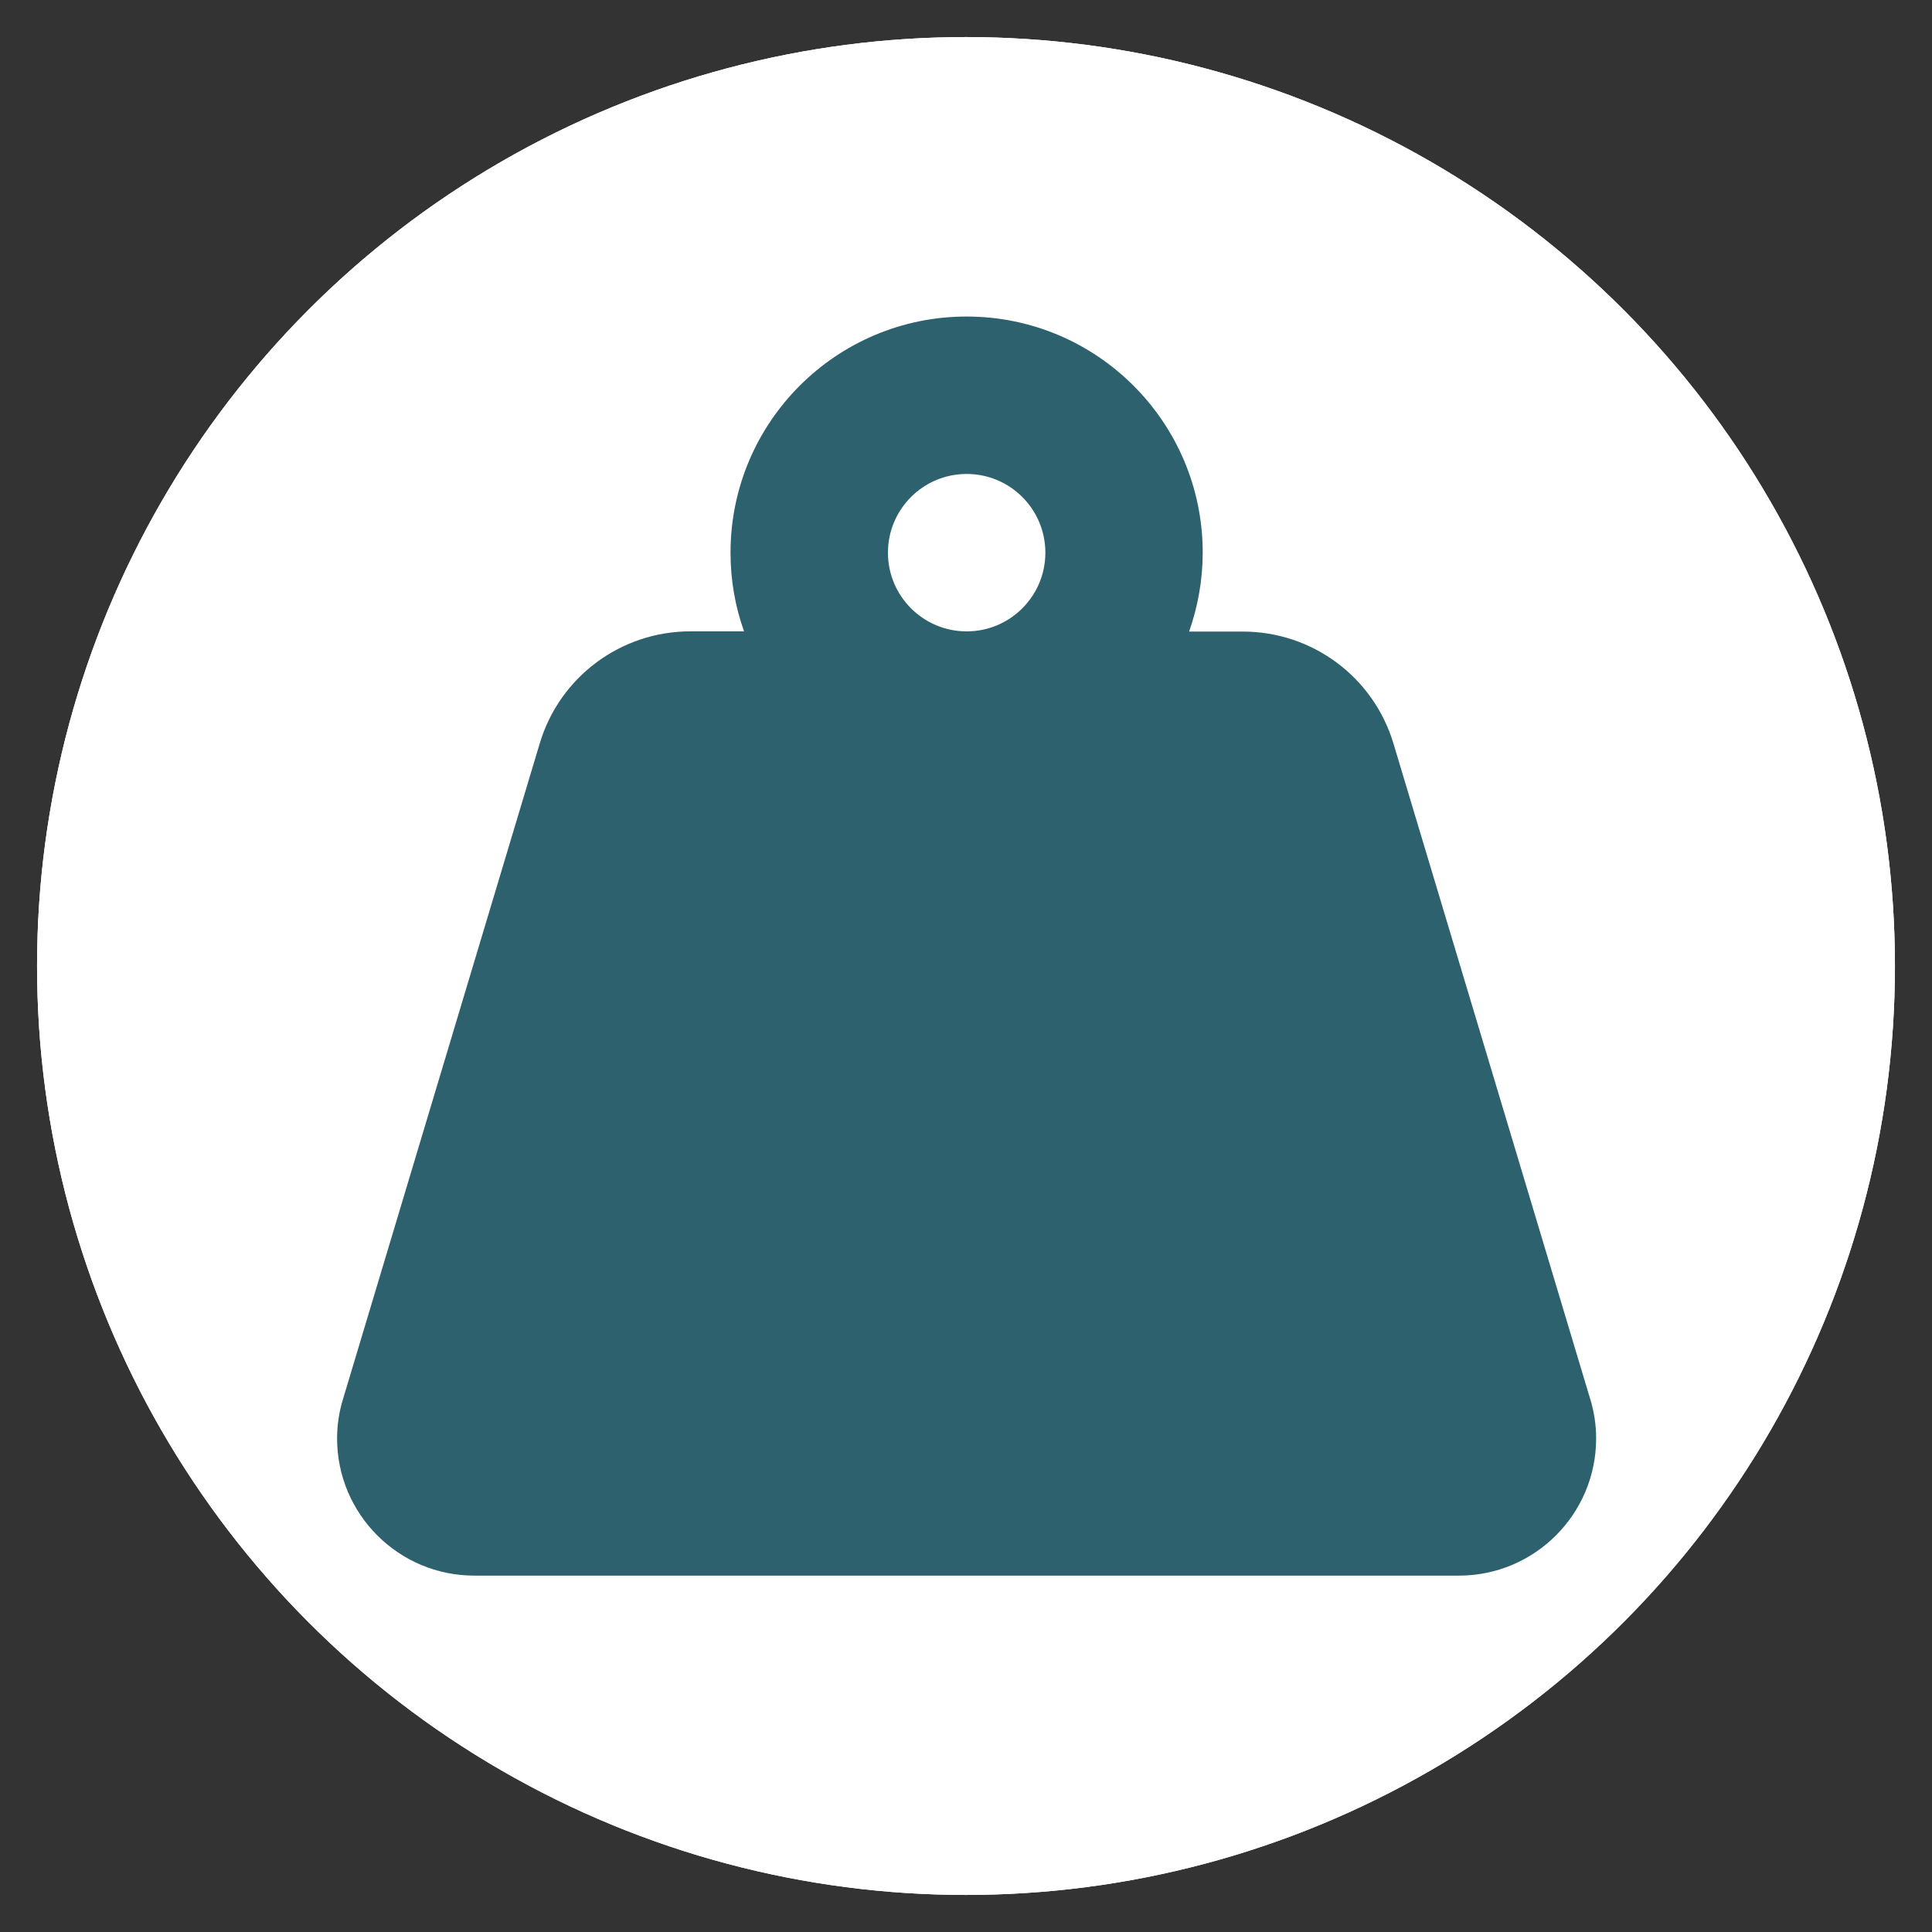 <?xml version="1.0" encoding="UTF-8"?> <svg xmlns="http://www.w3.org/2000/svg" id="Layer_1" data-name="Layer 1" viewBox="0 0 500 500"><rect x="0" y="0" width="500" height="500" fill="#333333" stroke="none"/><defs><style> .cls-1 { fill: #2e616e; } .cls-2 { fill: #fff; } </style></defs><circle class="cls-2" cx="250" cy="250" r="240.41"></circle><circle class="cls-2" cx="250" cy="250" r="240.41"></circle><path class="cls-1" d="M229.8,143.03c0-11.25,9.12-20.37,20.37-20.37s20.37,9.12,20.37,20.37-9.12,20.37-20.37,20.37-20.37-9.12-20.37-20.37ZM307.76,163.39c2.23-6.36,3.5-13.24,3.5-20.37,0-33.73-27.37-61.1-61.1-61.1s-61.1,27.37-61.1,61.1c0,7.13,1.21,14,3.5,20.37h-13.87c-18.01,0-33.86,11.77-39.01,29.02l-50.91,169.67c-1.02,3.31-1.53,6.75-1.53,10.18,0,19.6,15.91,35.51,35.51,35.51h254.82c19.6,0,35.51-15.91,35.51-35.51,0-3.44-.51-6.87-1.53-10.18l-50.91-169.61c-5.16-17.25-21-29.02-39.01-29.02h-13.87v-.06Z"></path></svg> 